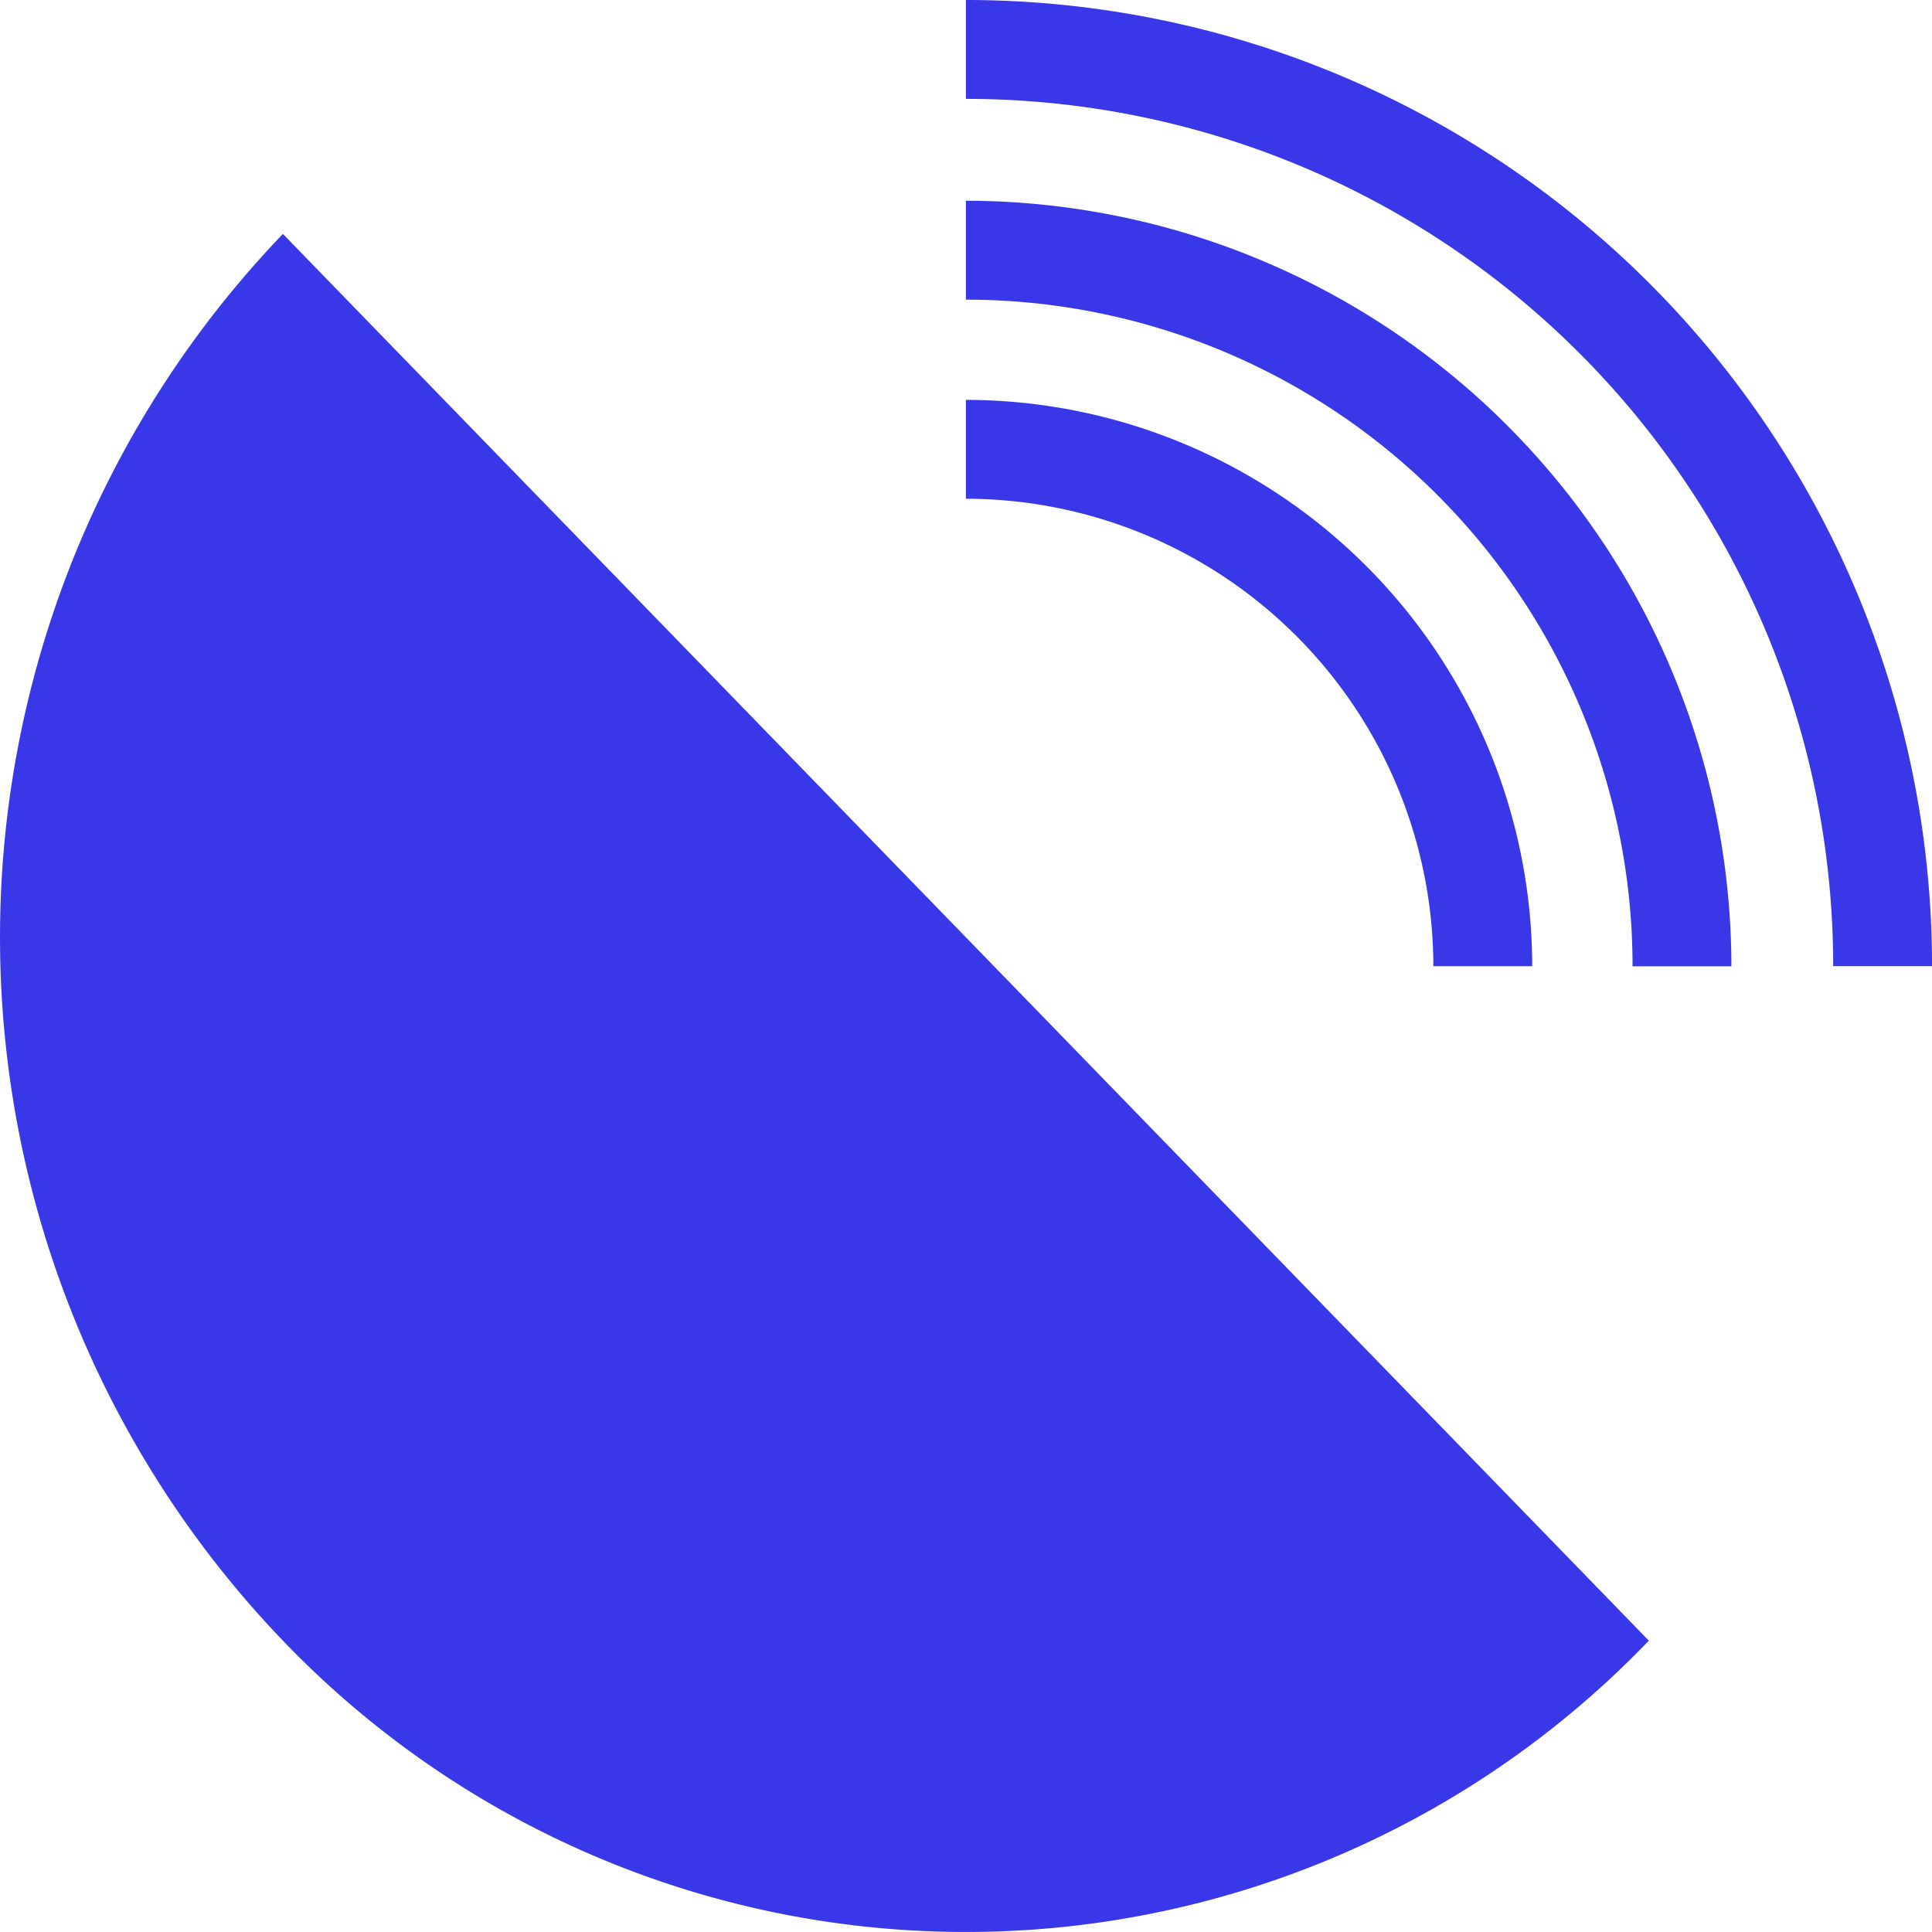 <?xml version="1.0" encoding="UTF-8"?>
<svg xmlns="http://www.w3.org/2000/svg" width="57.092" height="57.092" viewBox="0 0 57.092 57.092">
  <g id="Group_1736" data-name="Group 1736" transform="translate(-343 -37.538)">
    <path id="Path_1566" data-name="Path 1566" d="M8.36,47.405a27.96,27.96,0,0,0,39.533.831q.425-.407.831-.831L8.36,5.836a30.018,30.018,0,0,0,0,41.569" transform="translate(343 38.615)" fill="#3938e8"></path>
    <path id="Path_1567" data-name="Path 1567" d="M22.076.49V3.411A25.629,25.629,0,0,1,47.705,29.04h2.921A28.55,28.55,0,0,0,22.075.489Z" transform="translate(349.467 37.049)" fill="#3938e8"></path>
    <path id="Path_1568" data-name="Path 1568" d="M22.076,5.077V8a19.7,19.7,0,0,1,19.7,19.7h2.921A22.645,22.645,0,0,0,22.076,5.077" transform="translate(349.467 38.393)" fill="#3938e8"></path>
    <path id="Path_1569" data-name="Path 1569" d="M38.811,26.363A16.753,16.753,0,0,0,22.076,9.628v2.921A13.835,13.835,0,0,1,35.89,26.363Z" transform="translate(349.467 39.727)" fill="#3938e8"></path>
  </g>
</svg>